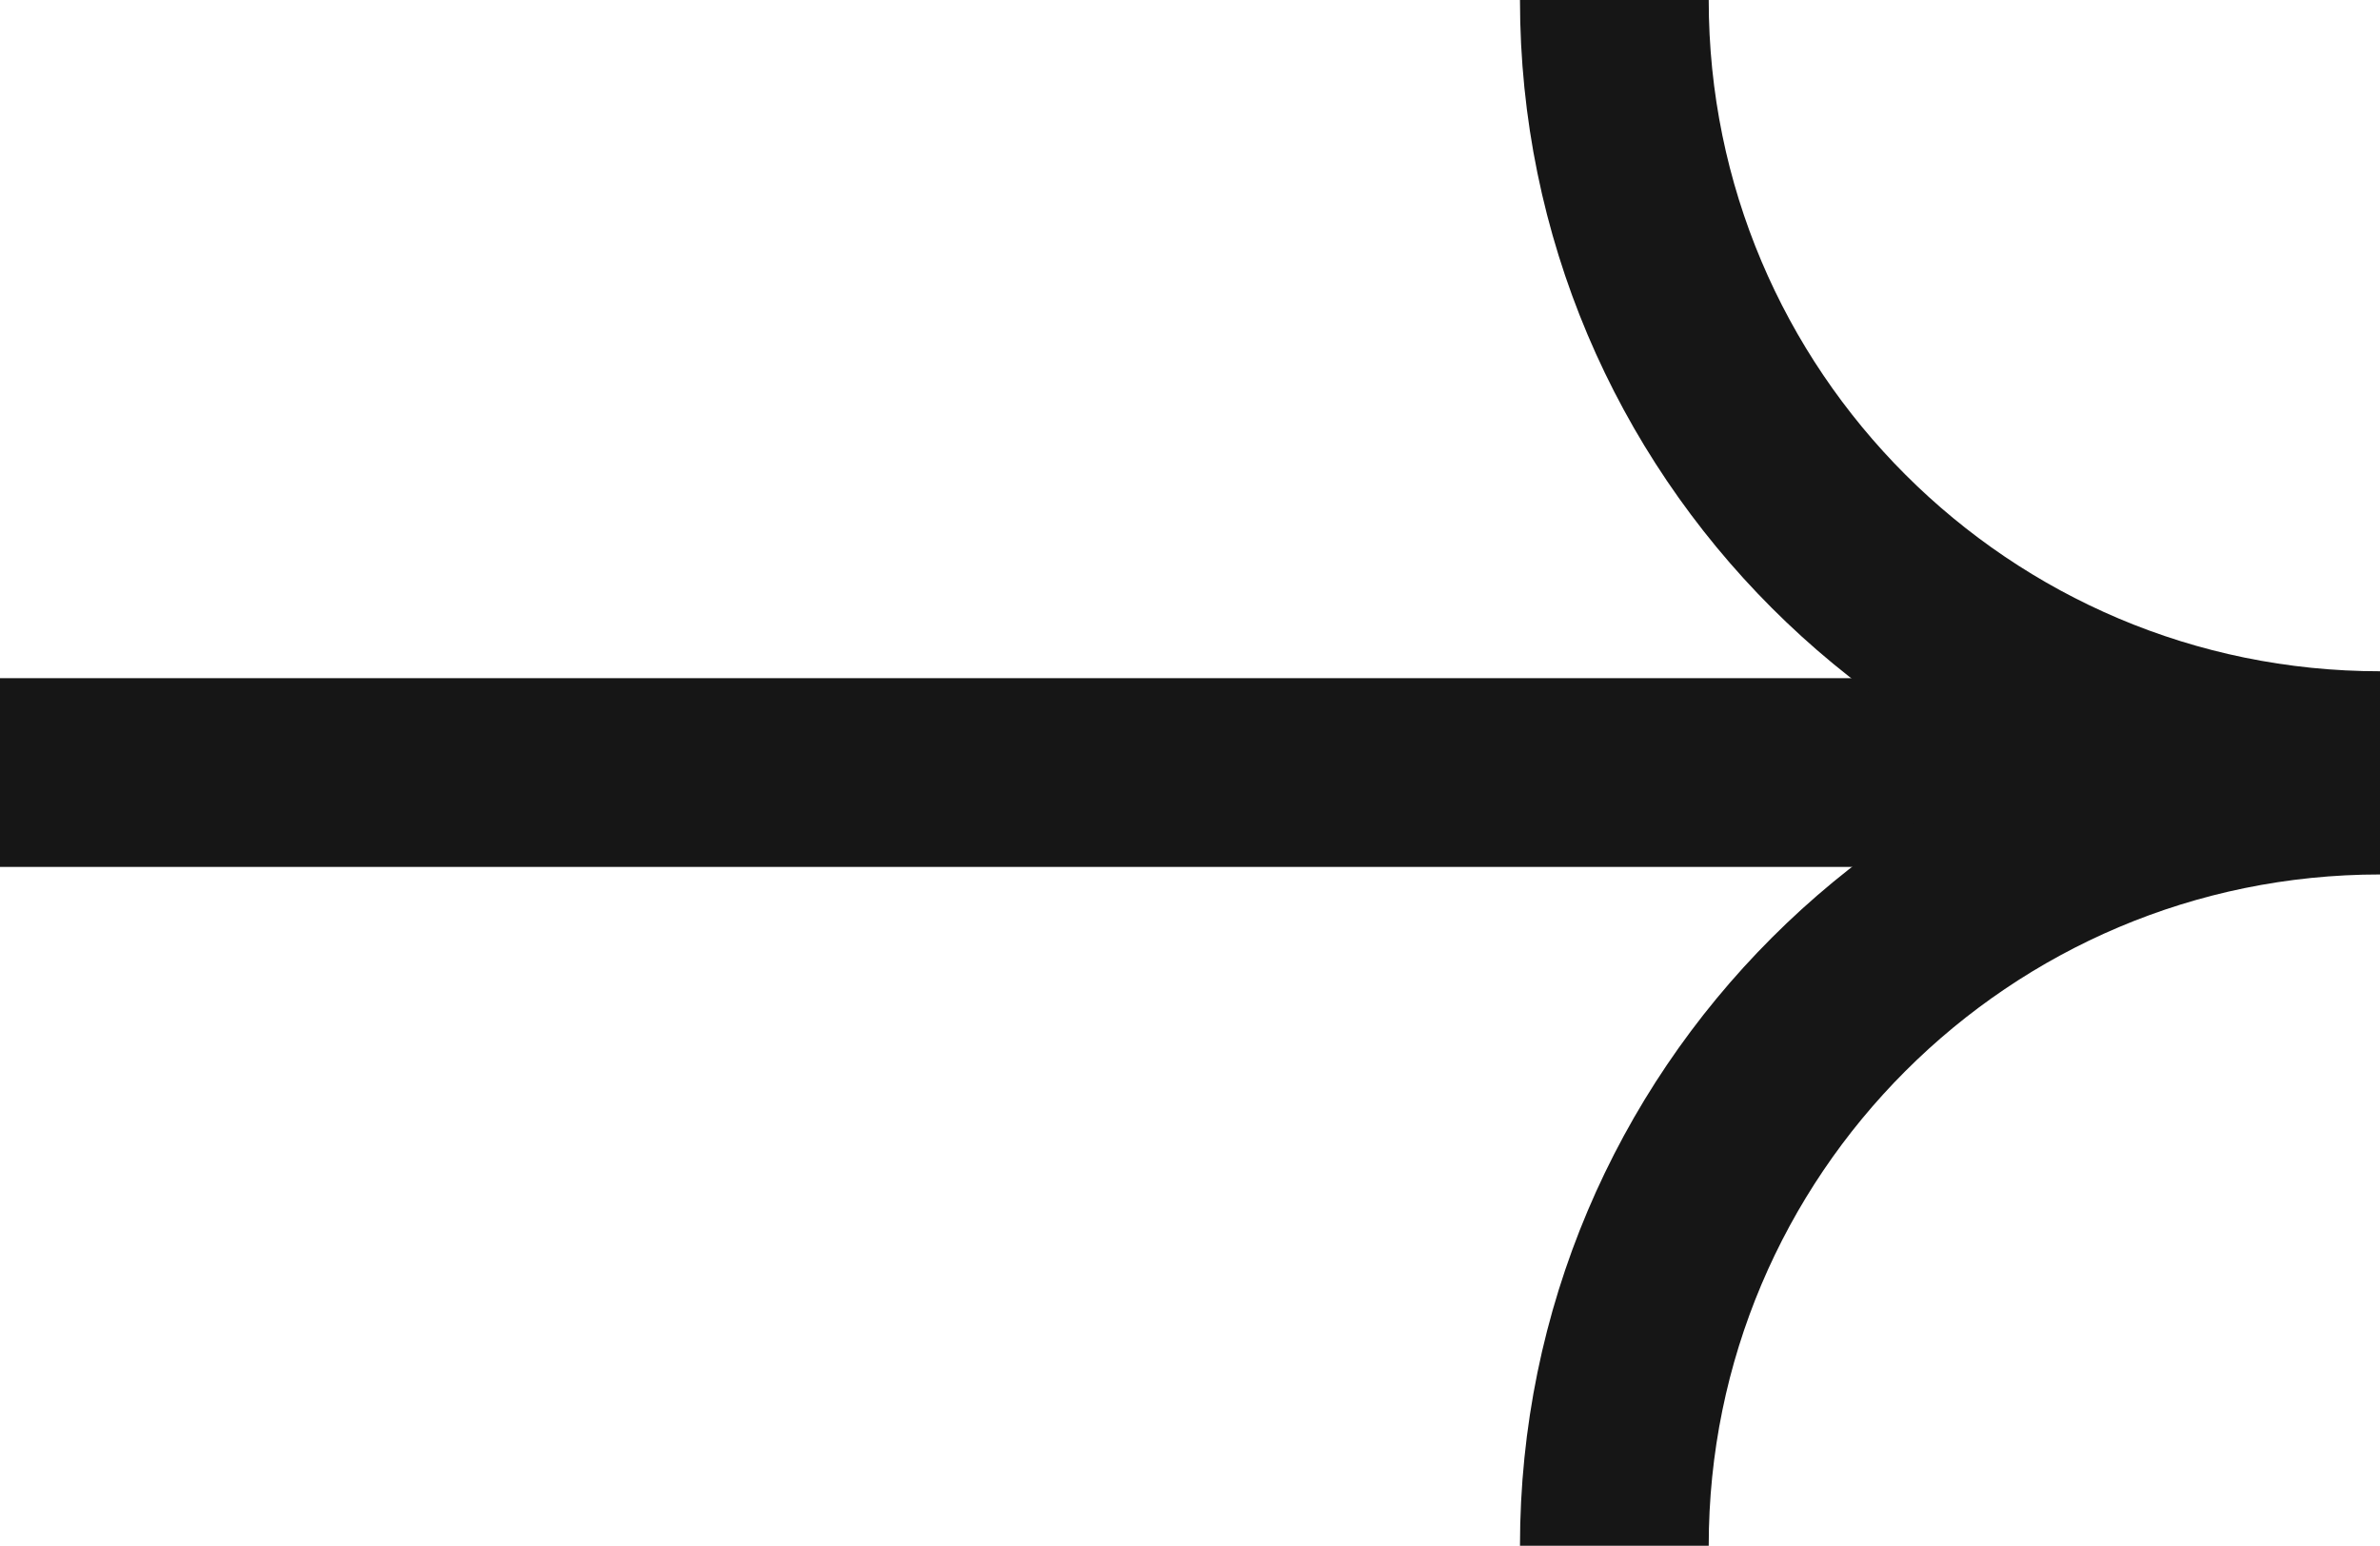 <?xml version="1.0" encoding="UTF-8"?>
<svg id="Layer_2" data-name="Layer 2" xmlns="http://www.w3.org/2000/svg" viewBox="0 0 37.83 24.57">
  <defs>
    <style>
      .cls-1 {
        fill: none;
        stroke: #161616;
        stroke-miterlimit: 10;
        stroke-width: 3px;
      }
    </style>
  </defs>
  <g id="Layer_1-2" data-name="Layer 1">
    <g>
      <line class="cls-1" y1="12.28" x2="37.83" y2="12.28"/>
      <path class="cls-1" d="M37.83,12.17c-6.72,0-12.17-5.45-12.17-12.17"/>
      <path class="cls-1" d="M37.83,12.4c-6.72,0-12.17,5.45-12.17,12.17"/>
    </g>
  </g>
</svg>